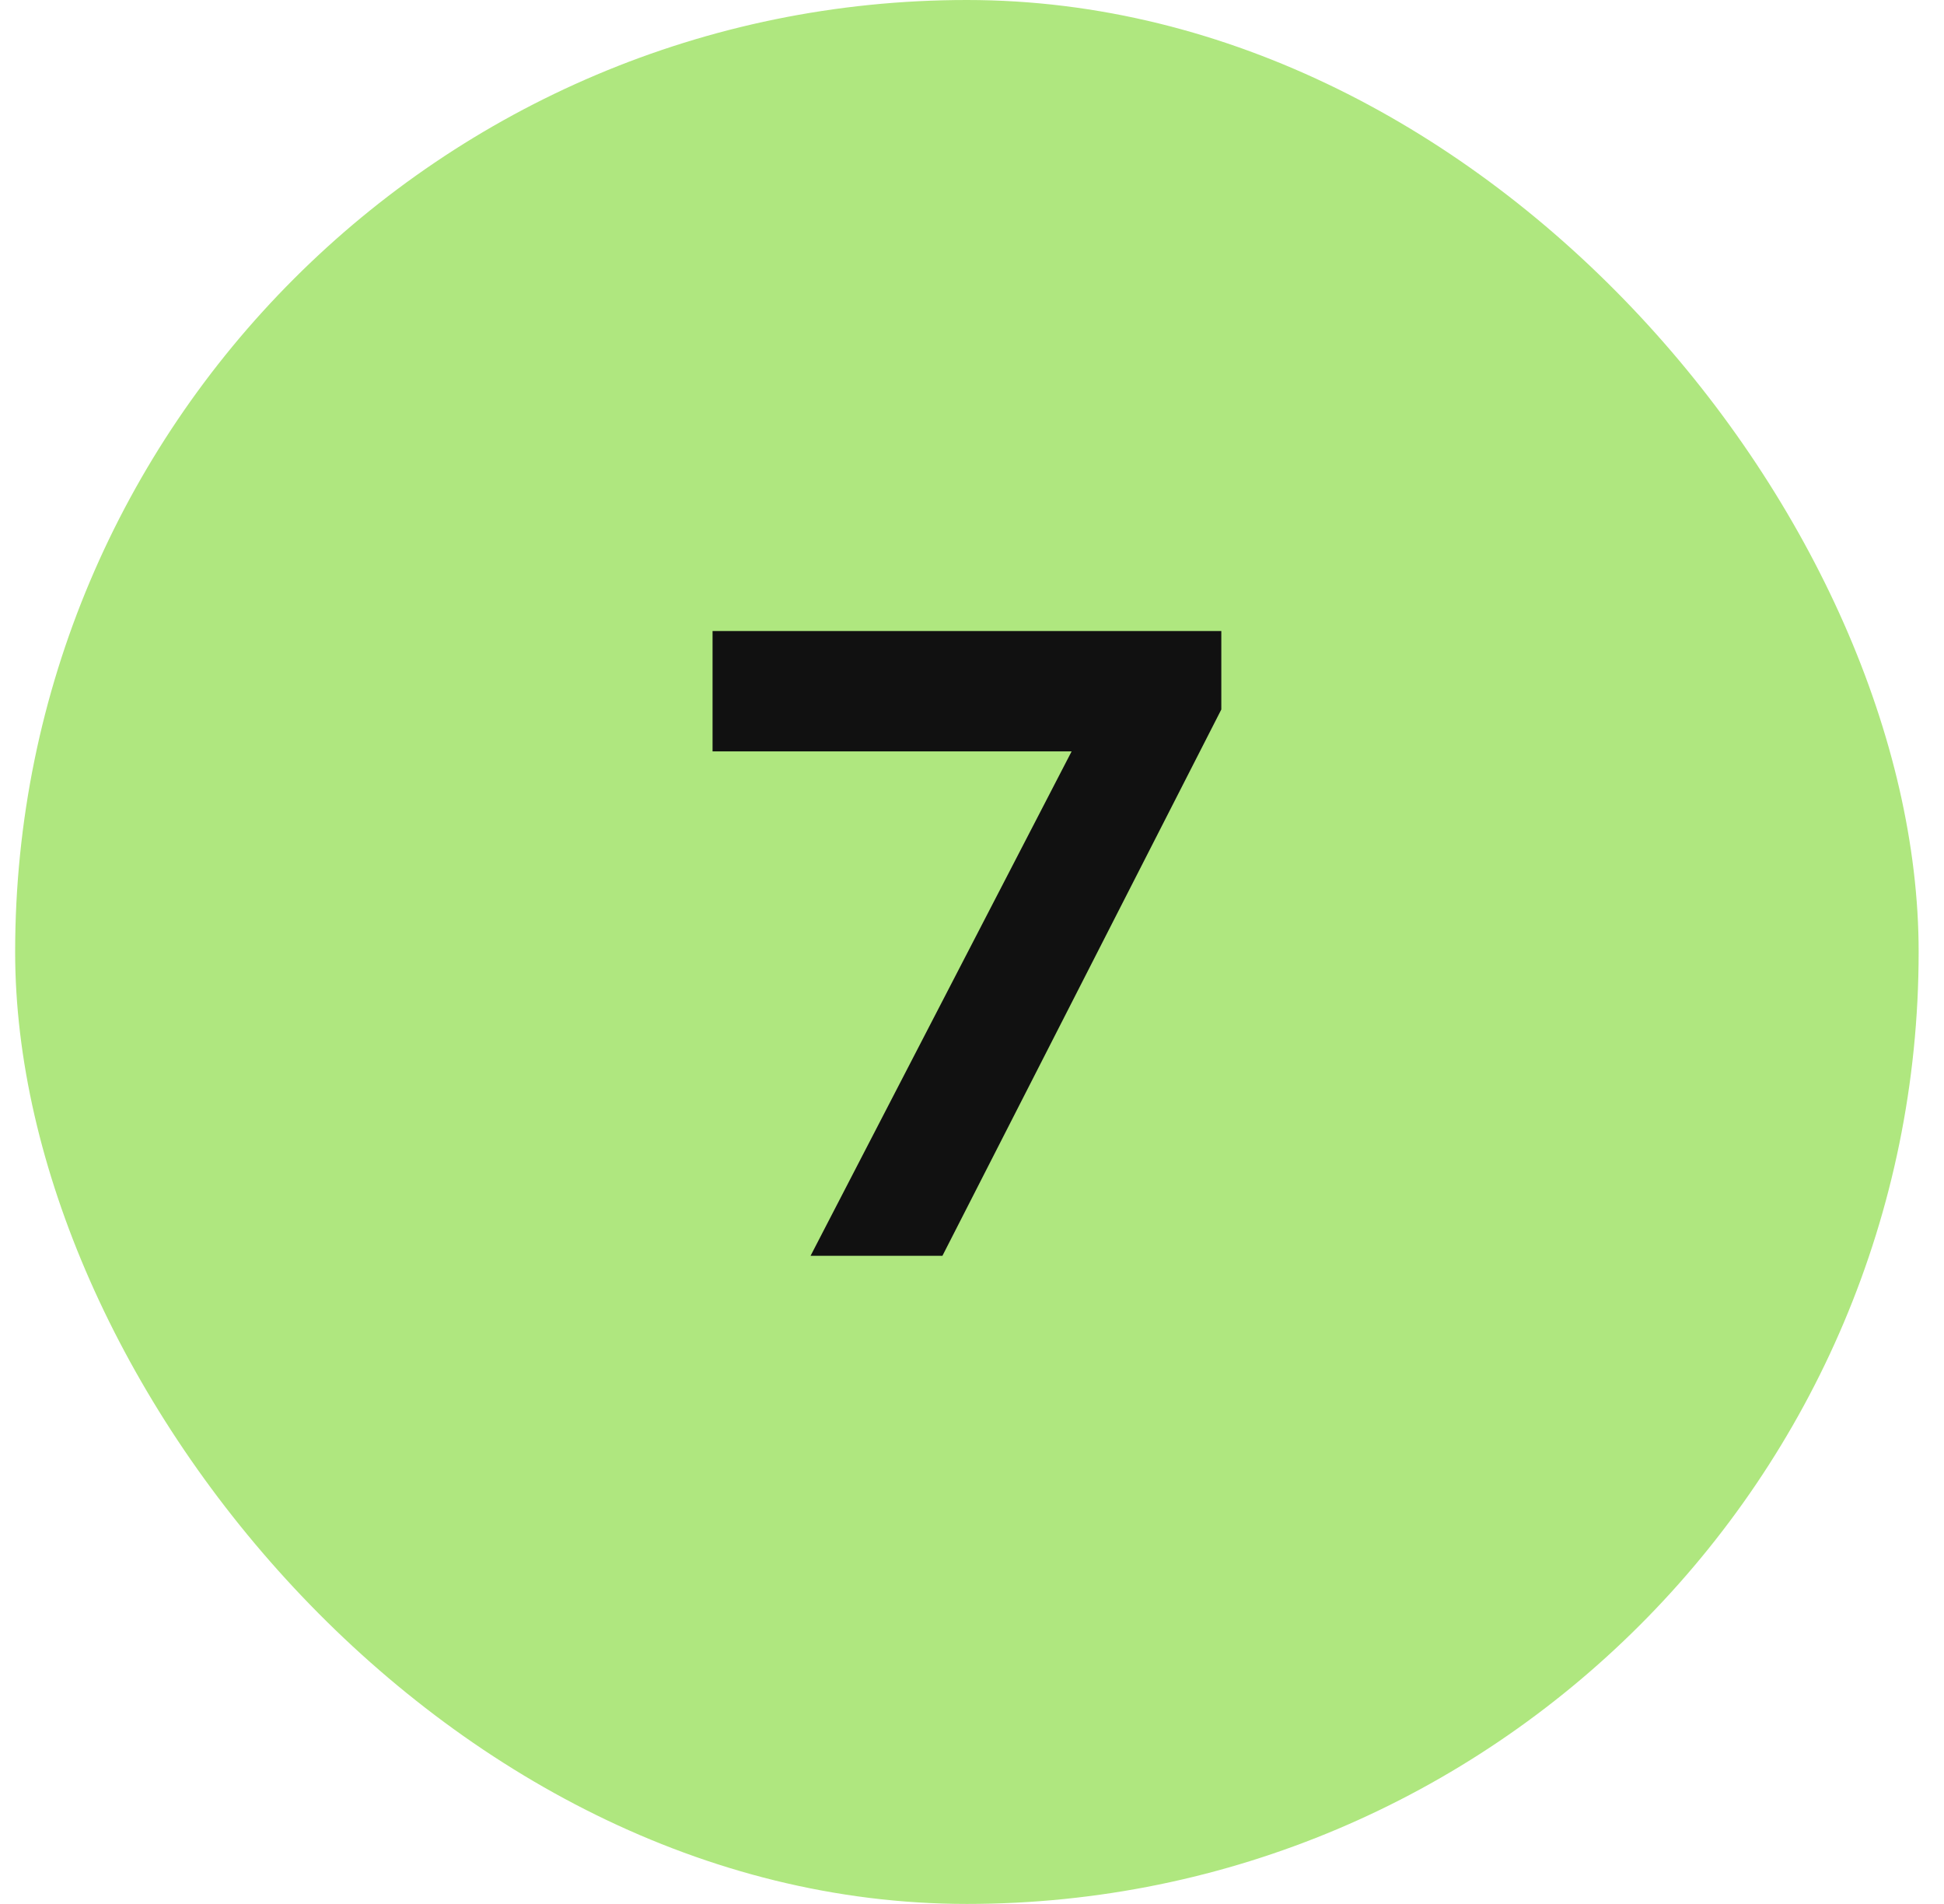 <svg width="48" height="47" viewBox="0 0 48 47" fill="none" xmlns="http://www.w3.org/2000/svg">
<rect x="0.374" width="47" height="47" rx="23.5" fill="#AFE77F"/>
<path d="M17.594 18.548V15.578H30.156V17.514L23.27 31H20.014L26.46 18.548H17.594Z" fill="#111111"/>
</svg>
